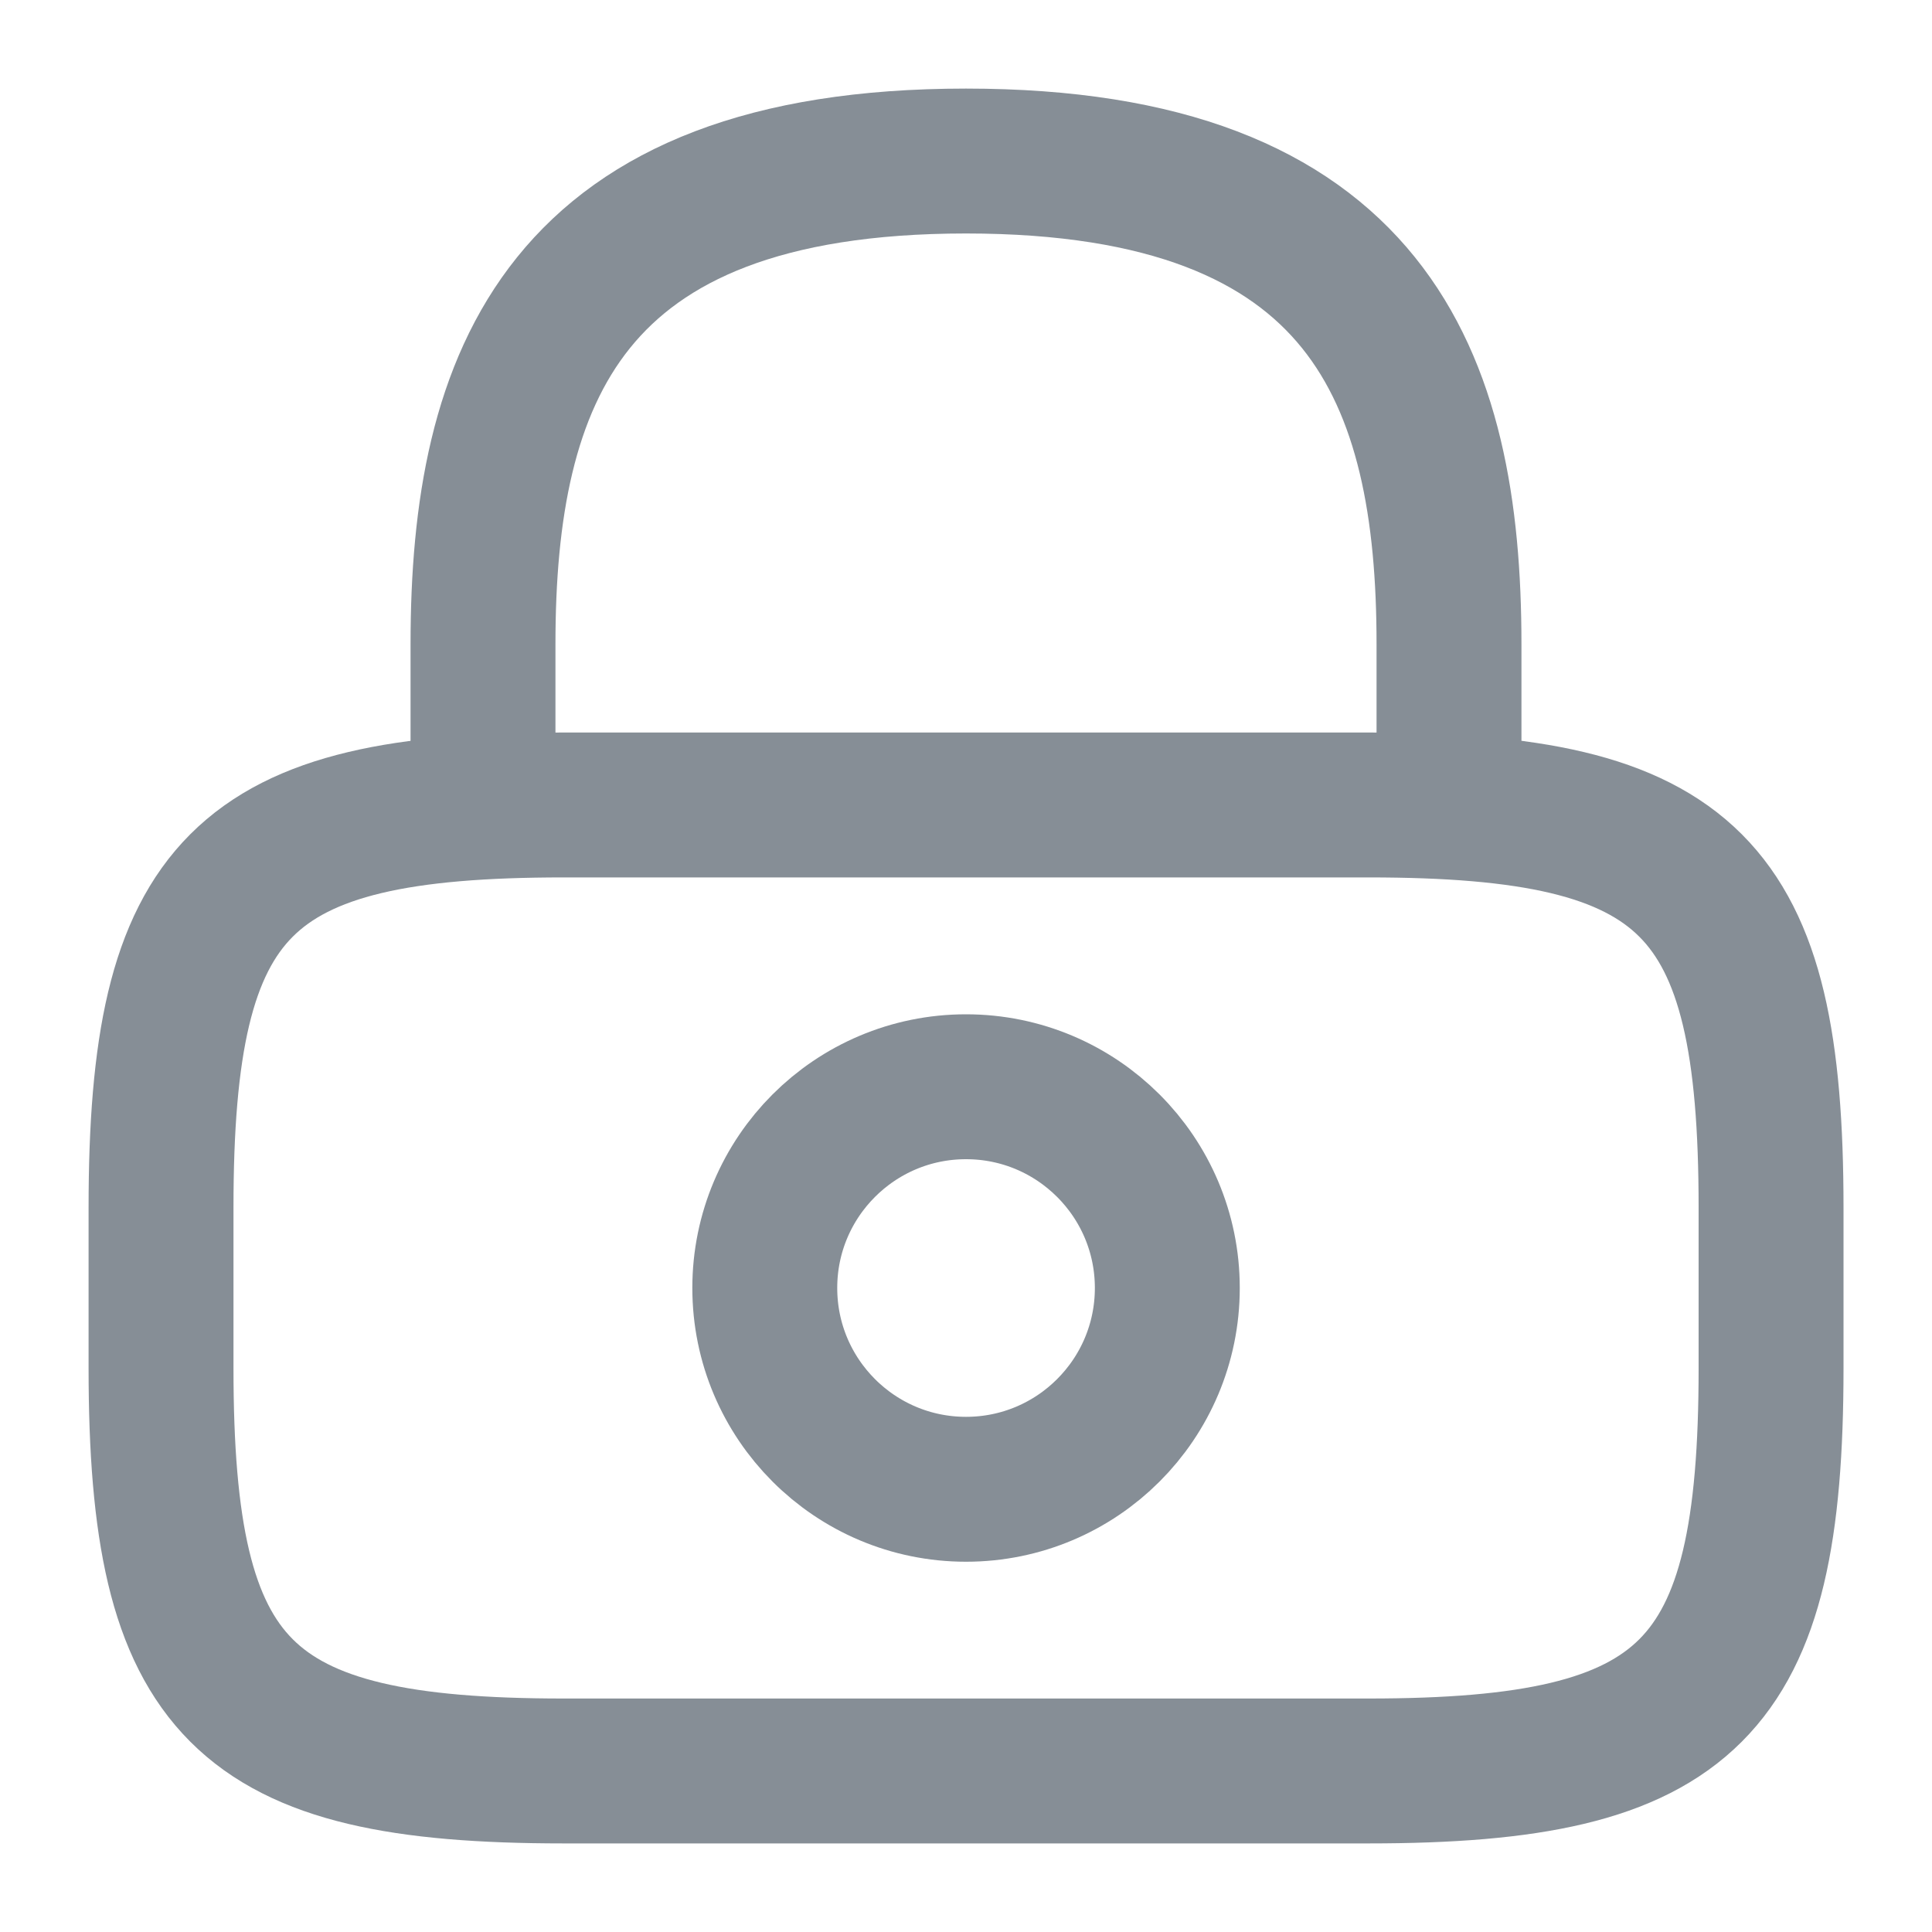 <svg width="20" height="20" viewBox="0 0 20 20" fill="none" xmlns="http://www.w3.org/2000/svg">
<path d="M5 8.334V6.667C5 3.909 5.833 1.667 10 1.667C14.167 1.667 15 3.909 15 6.667V8.334" stroke="#868E96" stroke-width="1.5" stroke-linecap="round" stroke-linejoin="round"/>
<path d="M10 15.417C11.151 15.417 12.084 14.484 12.084 13.333C12.084 12.183 11.151 11.25 10 11.25C8.85 11.25 7.917 12.183 7.917 13.333C7.917 14.484 8.85 15.417 10 15.417Z" stroke="#868E96" stroke-width="1.5" stroke-linecap="round" stroke-linejoin="round"/>
<path d="M14.167 18.333H5.834C2.5 18.333 1.667 17.5 1.667 14.166V12.5C1.667 9.166 2.5 8.333 5.834 8.333H14.167C17.5 8.333 18.334 9.166 18.334 12.5V14.166C18.334 17.5 17.5 18.333 14.167 18.333Z" stroke="#868E96" stroke-width="1.5" stroke-linecap="round" stroke-linejoin="round"/>
</svg>
